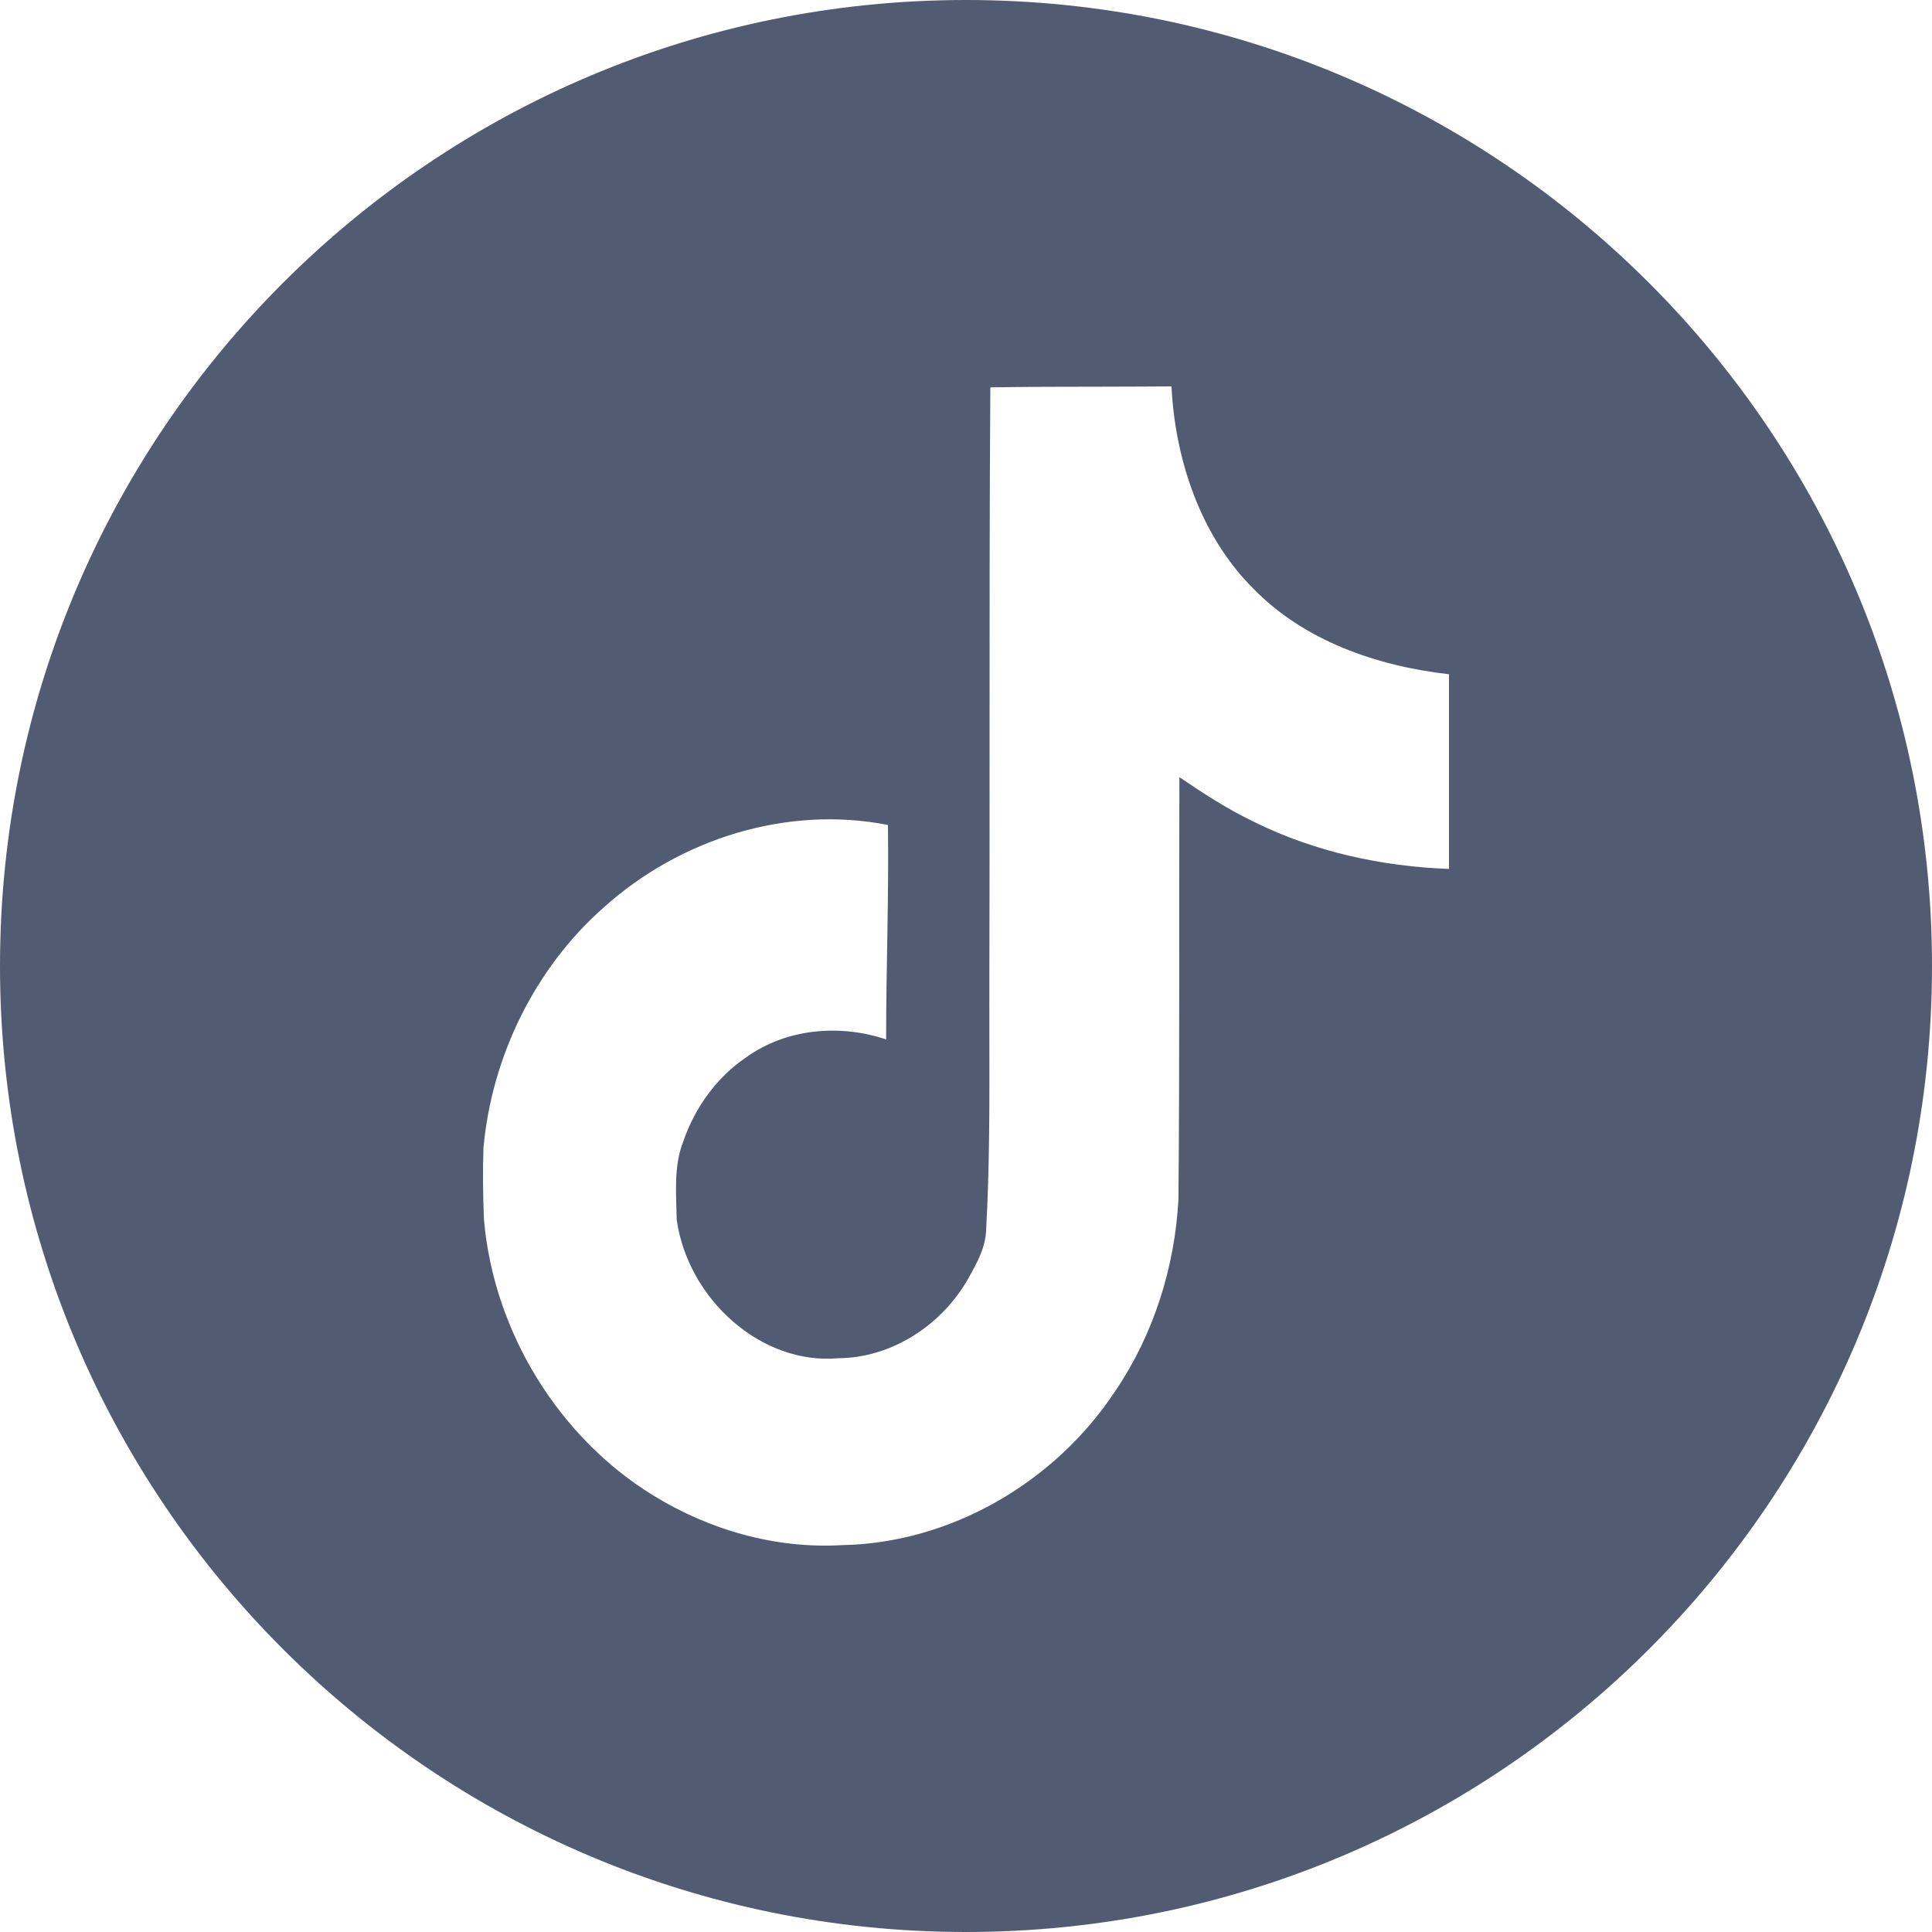 <?xml version="1.0" encoding="UTF-8"?> <svg xmlns="http://www.w3.org/2000/svg" width="20" height="20" viewBox="0 0 20 20" fill="none"> <path fill-rule="evenodd" clip-rule="evenodd" d="M10 20C15.523 20 20 15.523 20 10C20 4.477 15.523 0 10 0C4.477 0 0 4.477 0 10C0 15.523 4.477 20 10 20ZM11.386 4.003C11.009 4.003 10.631 4.004 10.252 4.01C10.243 5.263 10.244 6.516 10.244 7.77C10.244 8.528 10.244 9.286 10.242 10.045C10.241 10.277 10.242 10.509 10.242 10.741C10.243 11.402 10.245 12.062 10.209 12.725C10.205 12.909 10.115 13.071 10.028 13.227L10.012 13.255C9.734 13.73 9.221 14.055 8.684 14.06C7.878 14.135 7.12 13.445 7.005 12.625C7.003 12.495 6.995 12.363 6.999 12.232C7.003 12.092 7.02 11.952 7.072 11.82C7.192 11.465 7.422 11.15 7.725 10.945C8.142 10.645 8.698 10.6 9.173 10.76C9.173 10.02 9.202 9.28 9.192 8.54C8.151 8.335 7.039 8.68 6.243 9.4C5.542 10.02 5.092 10.93 5.005 11.88C4.996 12.125 5 12.375 5.01 12.625C5.111 13.795 5.792 14.885 6.761 15.48C7.346 15.84 8.031 16.035 8.717 15.995C9.835 15.975 10.923 15.35 11.552 14.39C11.94 13.815 12.161 13.12 12.199 12.42C12.213 10.965 12.204 9.505 12.209 8.045C12.324 8.123 12.44 8.201 12.559 8.274C12.697 8.36 12.839 8.44 12.986 8.51C13.614 8.82 14.31 8.97 15 8.995V6.98C14.261 6.895 13.503 6.64 12.966 6.085C12.736 5.853 12.556 5.577 12.422 5.277C12.245 4.878 12.149 4.437 12.127 4C11.88 4.002 11.633 4.002 11.386 4.003Z" fill="#515C72"></path> </svg> 